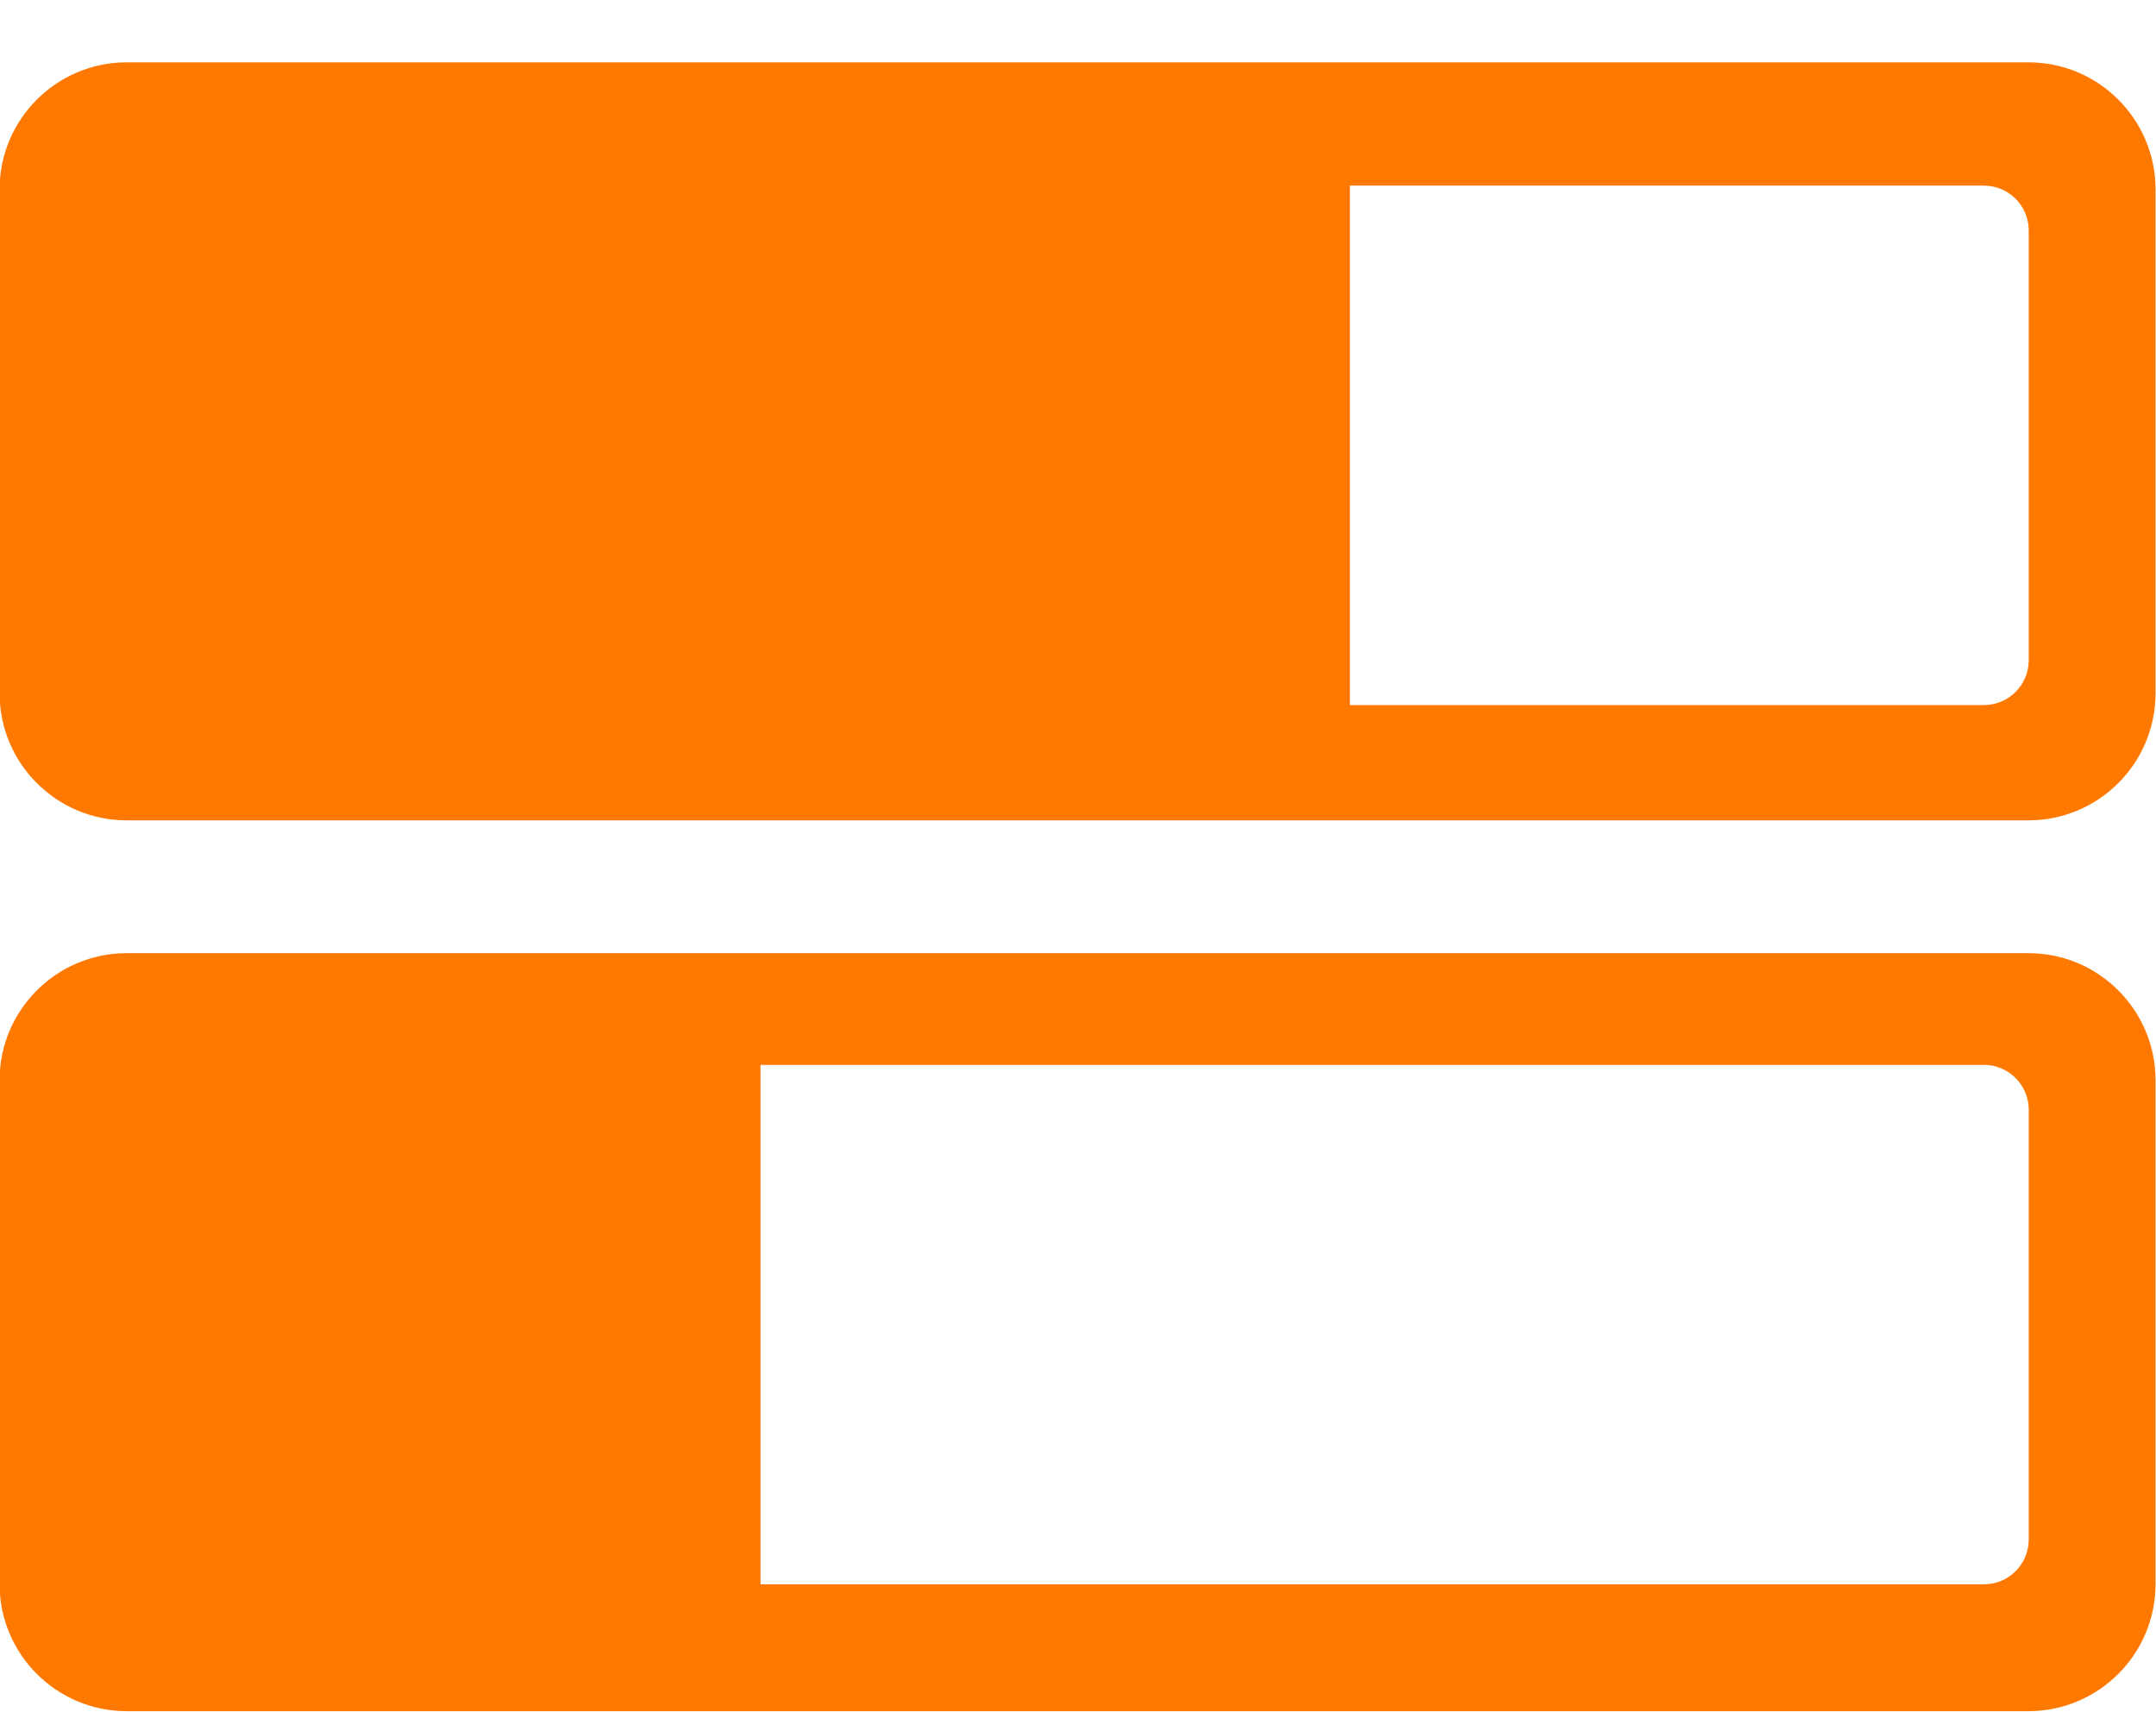 <?xml version="1.0" encoding="UTF-8"?>
<svg width="34px" height="27px" viewBox="0 0 34 27" version="1.1" xmlns="http://www.w3.org/2000/svg" xmlns:xlink="http://www.w3.org/1999/xlink">
    <title>76552E90-0AEF-44A7-914A-61BBA42EE3B8</title>
    <g id="Page-1" stroke="none" stroke-width="1" fill="none" fill-rule="evenodd">
        <g id="Microsoft-365" transform="translate(-1198, -925)" fill="#FF7900">
            <g id="Group-10-Copy-2" transform="translate(179, 535)">
                <g id="Group-9" transform="translate(0, 94)">
                    <g id="Group-8-Copy-9" transform="translate(992, 270)">
                        <g id="icons/functional_UI/E-M/ic_File_audio" transform="translate(26.993, 26.983)">
                            <path d="M32,0 L2,0 C0.897,0.003 0.003,0.897 0,2 L0,9.953 C0.003,11.056 0.897,11.95 2,11.953 L32,11.953 C33.103,11.95 33.997,11.056 34,9.953 L34,2 C33.997,0.897 33.103,0.003 32,0 Z M32,9.429 C31.999,9.818 31.684,10.134 31.294,10.135 L21.295,10.135 L21.295,1.944 L31.294,1.944 C31.684,1.945 31.999,2.26 32,2.649 L32,9.429 Z M32,14.047 L2,14.047 C0.897,14.05 0.003,14.944 0,16.047 L0,24 C0.003,25.103 0.897,25.997 2,26 L32,26 C33.103,25.997 33.997,25.103 34,24 L34,16.047 C33.997,14.944 33.103,14.05 32,14.047 L32,14.047 Z M32,23.294 C31.999,23.684 31.684,23.999 31.294,24 L12,24 L12,15.809 L31.294,15.809 C31.684,15.81 31.999,16.125 32,16.514 L32,23.294 L32,23.294 Z" id="Graph_Gauge"></path>
                        </g>
                    </g>
                </g>
            </g>
        </g>
    </g>
</svg>